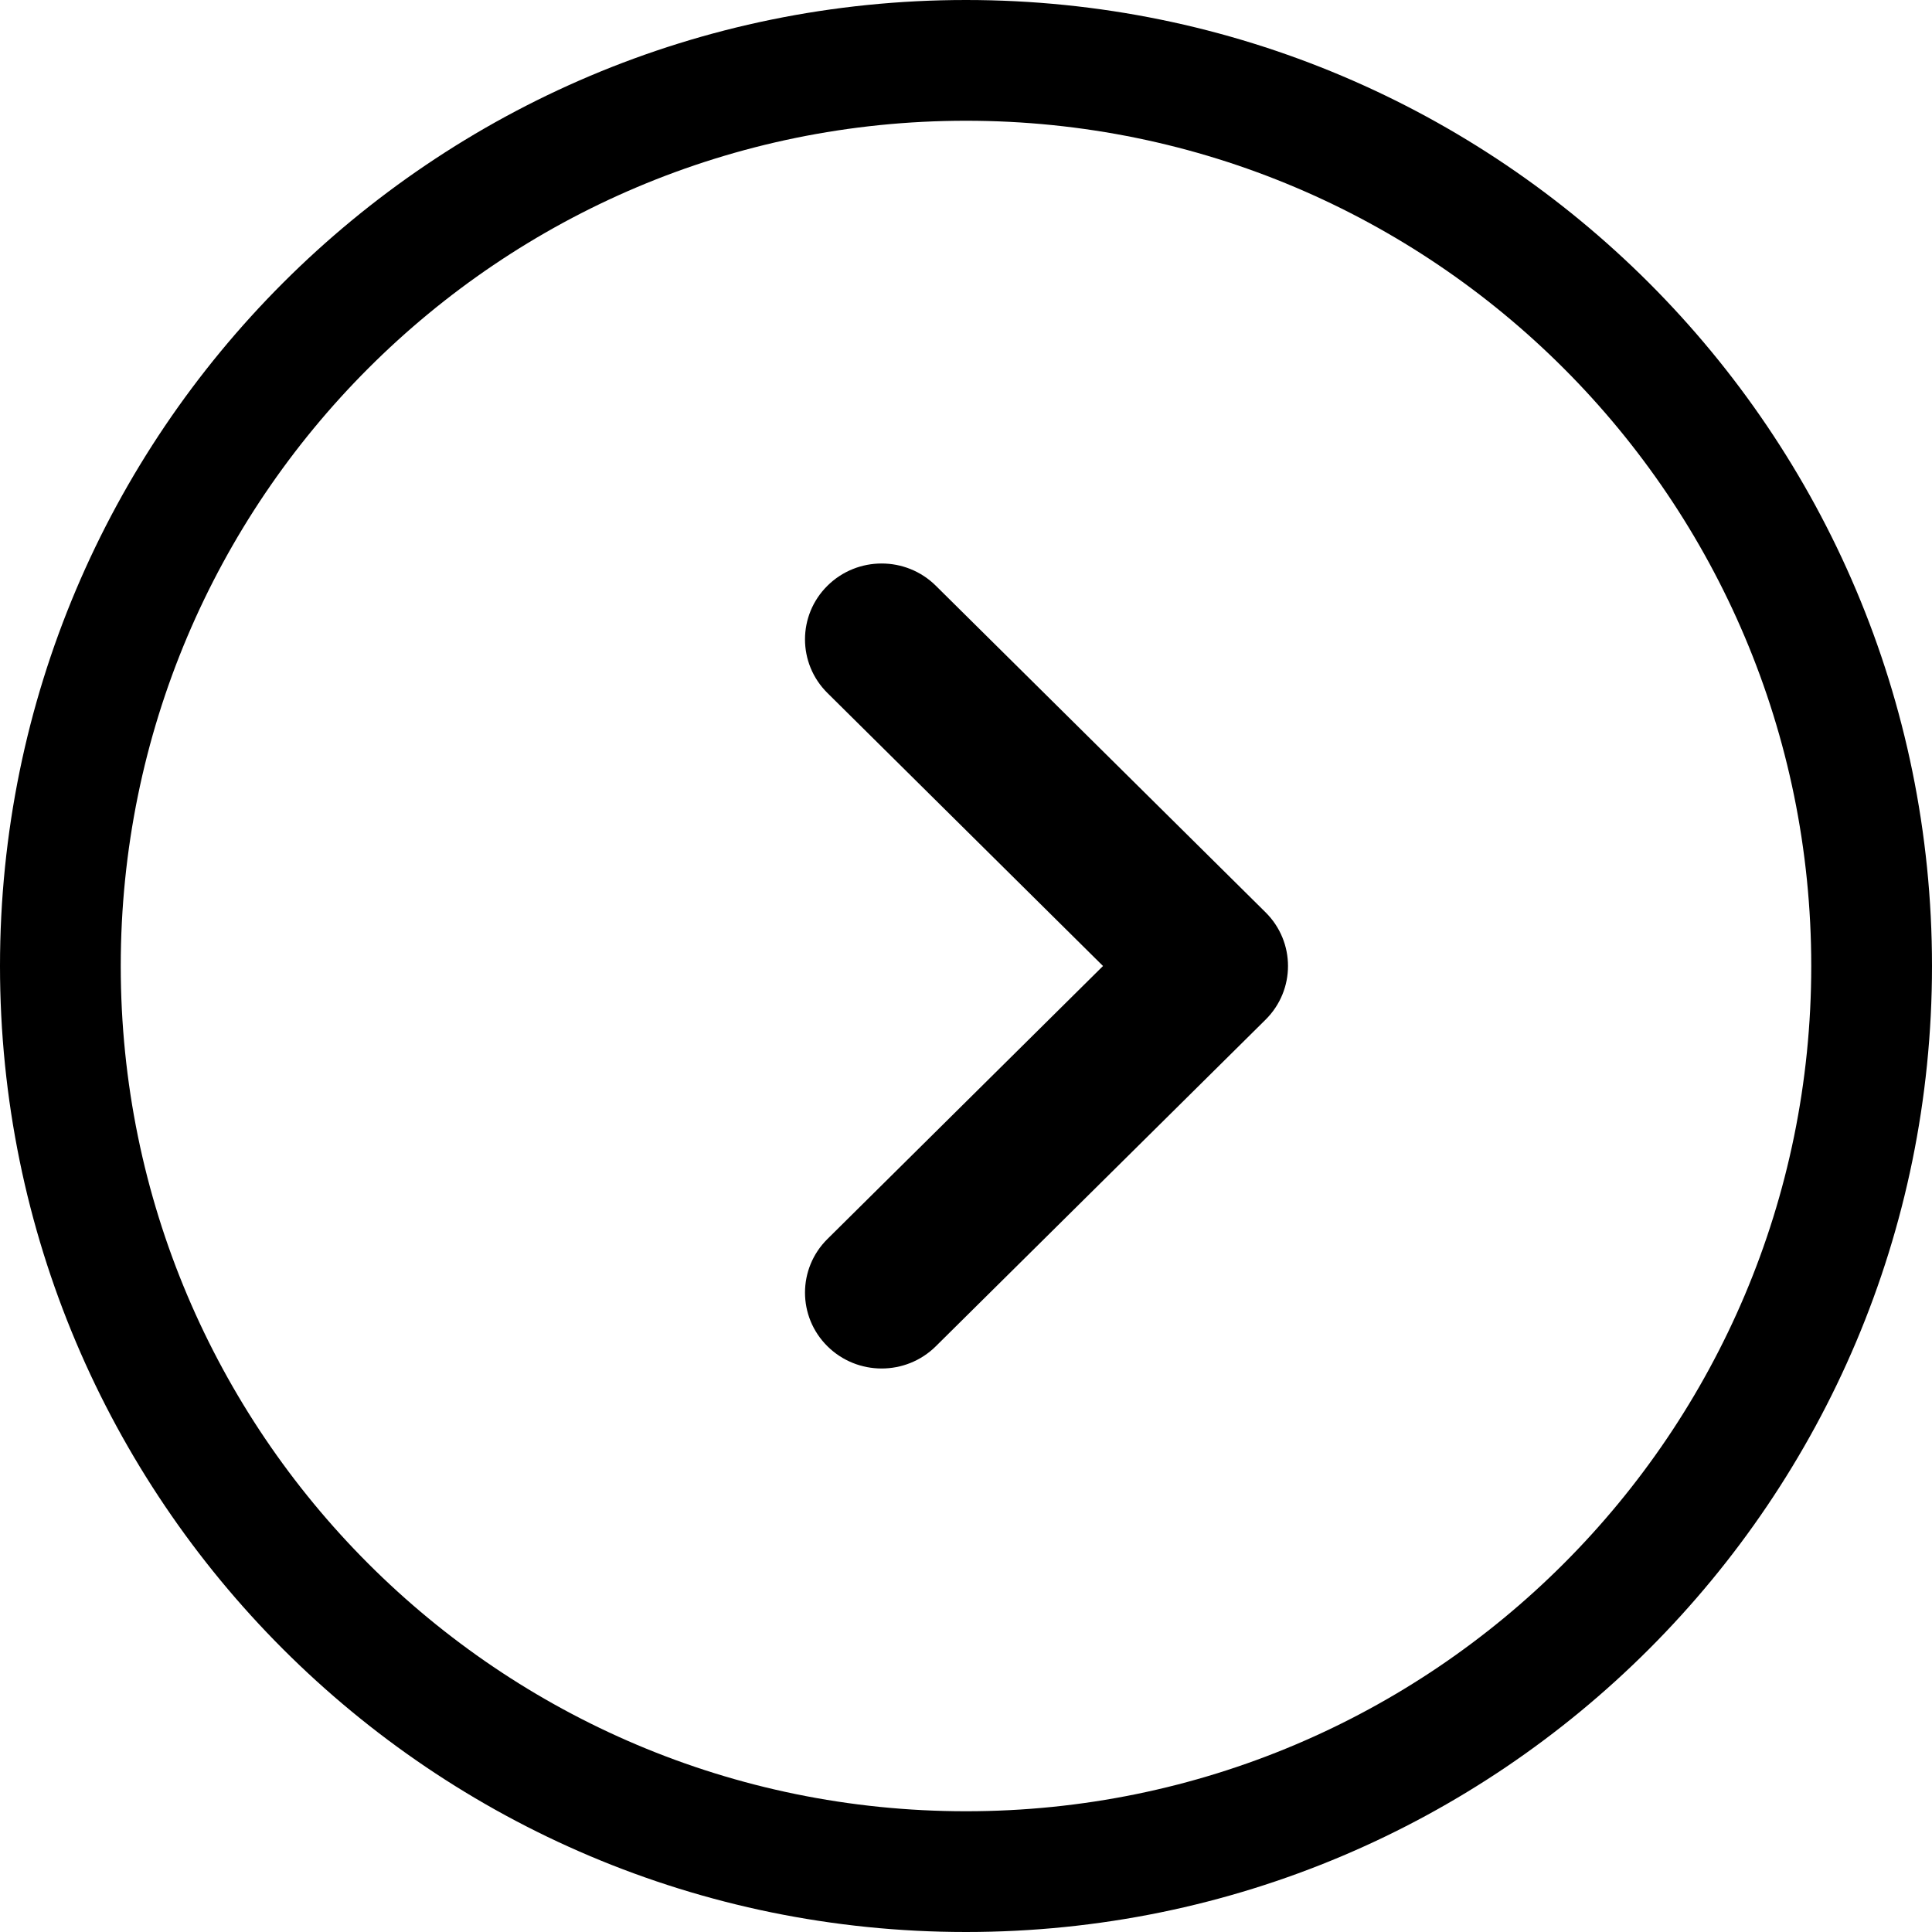 <?xml version="1.0" encoding="UTF-8"?>
<svg width="24px" height="24px" viewBox="0 0 24 24" version="1.1" xmlns="http://www.w3.org/2000/svg" xmlns:xlink="http://www.w3.org/1999/xlink">
    <!-- Generator: Sketch 51.3 (57544) - http://www.bohemiancoding.com/sketch -->
    <title>Combined Shape</title>
    <desc>Created with Sketch.</desc>
    <defs></defs>
    <g id="Page-1" stroke="none" stroke-width="1" fill="none" fill-rule="evenodd">
        <path d="M12,24 C5.373,24 0,18.627 0,12 C0,5.373 5.373,0 12,0 C18.627,0 24,5.373 24,12 C24,18.627 18.627,24 12,24 Z M12,22.5 C17.799,22.5 22.5,17.799 22.5,12 C22.5,6.201 17.799,1.5 12,1.5 C6.201,1.5 1.5,6.201 1.5,12 C1.5,17.799 6.201,22.5 12,22.5 Z M13.702,12 L10.279,8.609 C9.907,8.241 9.907,7.644 10.279,7.276 C10.651,6.908 11.253,6.908 11.625,7.276 L15.721,11.333 C16.093,11.702 16.093,12.298 15.721,12.667 L11.625,16.724 C11.253,17.092 10.651,17.092 10.279,16.724 C9.907,16.356 9.907,15.759 10.279,15.391 L13.702,12 Z" id="Combined-Shape" fill="#000000" fill-rule="nonzero"></path>
    </g>
</svg>